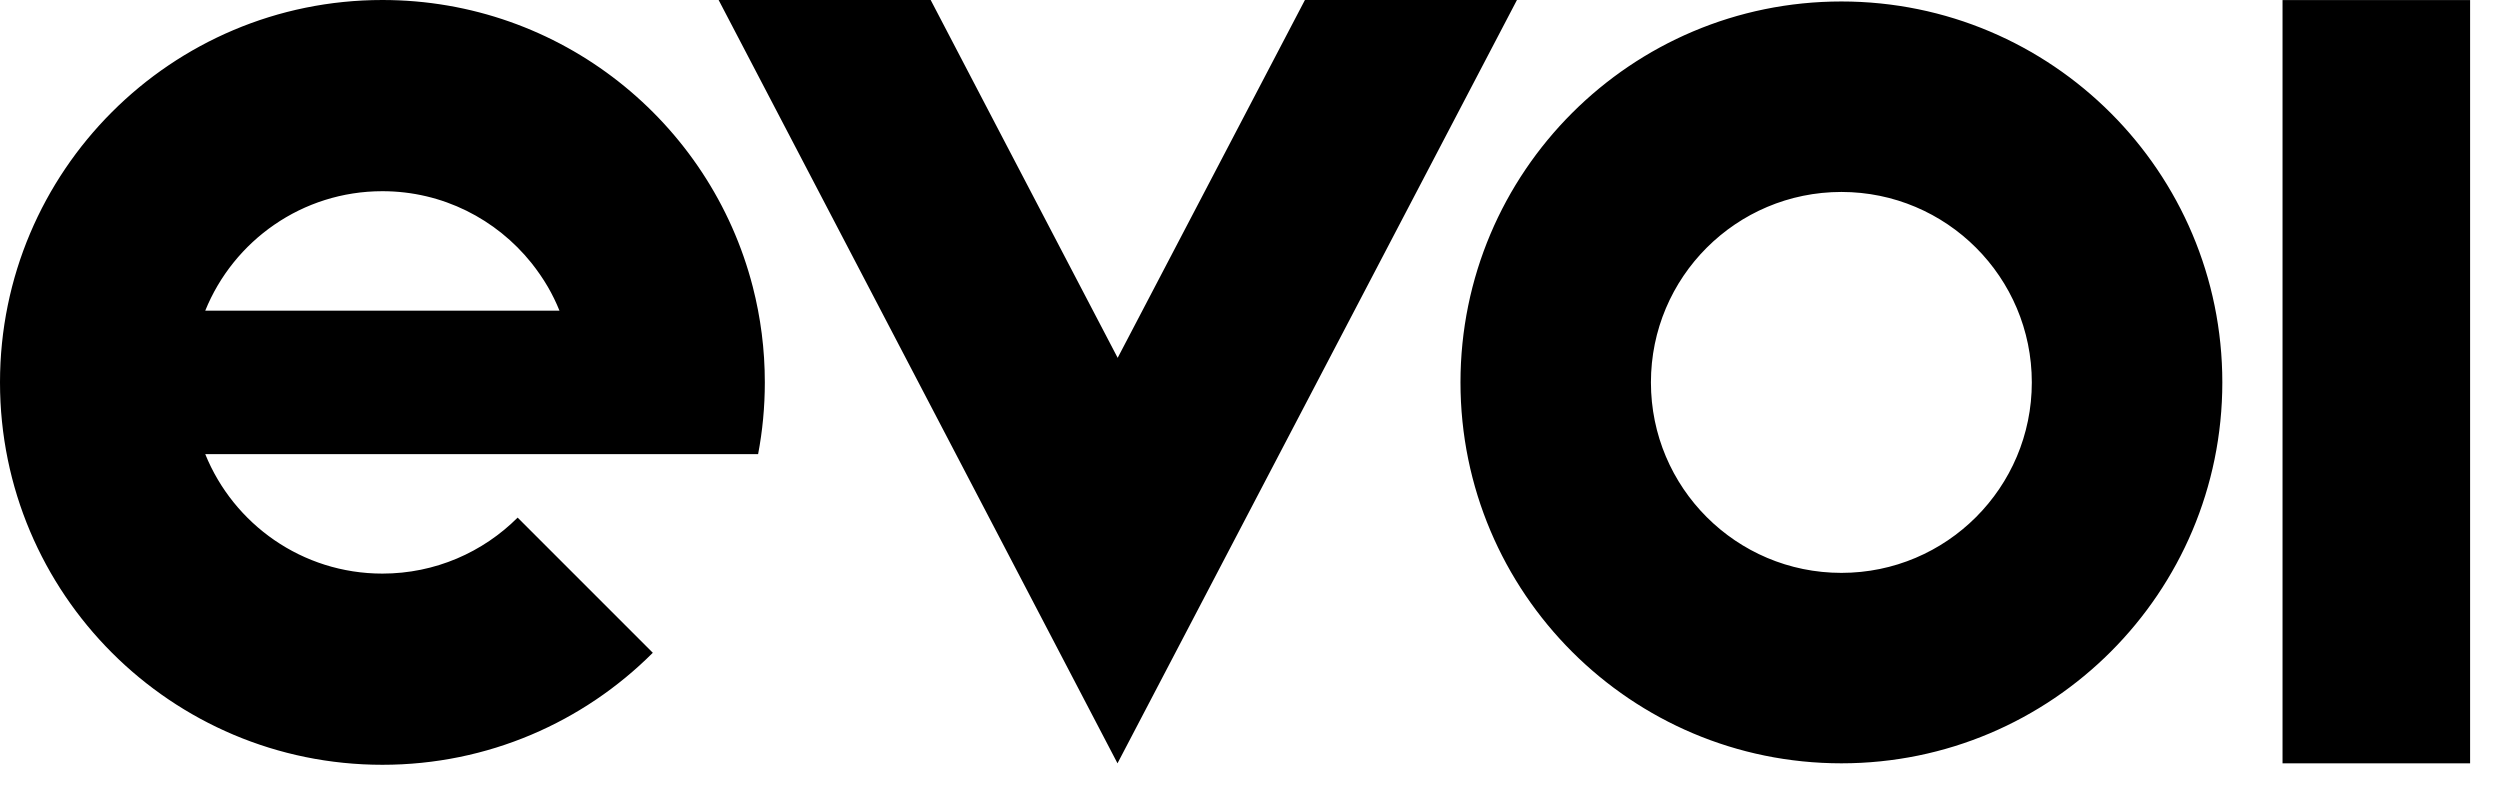 <?xml version="1.0" encoding="UTF-8"?>
<svg width="73px" height="23px" viewBox="0 0 73 23" version="1.1" xmlns="http://www.w3.org/2000/svg" xmlns:xlink="http://www.w3.org/1999/xlink">
    <!-- Generator: Sketch 52.2 (67145) - http://www.bohemiancoding.com/sketch -->
    <title>Clip 2</title>
    <desc>Created with Sketch.</desc>
    <defs>
        <path d="M66.65,22.289 L72.127,22.289 L72.127,0.001 L66.65,0.001 L66.65,22.289 Z M38.104,0 L32.636,10.449 L29.2,3.876 L27.176,0 L20.984,0 L29.538,16.369 L32.631,22.289 L35.729,16.369 L44.295,0 L38.104,0 Z M11.166,0 C4.999,0 0,4.999 0,11.166 C0,17.333 4.999,22.332 11.166,22.332 C14.25,22.332 17.042,21.082 19.062,19.061 L15.115,15.114 C14.104,16.124 12.708,16.749 11.166,16.749 C8.824,16.749 6.821,15.305 5.993,13.26 L13.26,13.26 L16.337,13.26 L22.137,13.26 C22.266,12.581 22.333,11.882 22.333,11.166 C22.333,10.202 22.211,9.267 21.981,8.374 C20.742,3.559 16.37,0 11.166,0 Z M11.166,5.583 C12.928,5.583 14.494,6.403 15.516,7.676 C15.691,7.897 15.854,8.129 15.996,8.374 C16.126,8.598 16.24,8.831 16.337,9.072 L5.993,9.072 C6.821,7.027 8.824,5.583 11.166,5.583 Z M42.646,11.166 C42.646,17.308 47.626,22.289 53.769,22.289 C59.911,22.289 64.892,17.308 64.892,11.166 C64.892,5.023 59.911,0.043 53.769,0.043 C47.626,0.043 42.646,5.023 42.646,11.166 Z M48.207,11.166 C48.207,8.095 50.696,5.605 53.769,5.605 C56.84,5.605 59.329,8.095 59.329,11.166 C59.329,14.237 56.84,16.728 53.769,16.728 C50.696,16.728 48.207,14.237 48.207,11.166 Z" id="path-1"></path>
    </defs>
    <g id="Homepage" stroke="none" stroke-width="1" fill="none" fill-rule="evenodd">
        <g id="D---Homepage-A" transform="translate(-70, -70)">
            <g id="Logo" transform="translate(70, 70)">
                <mask id="mask-2" fill="white">
                    <use xlink:href="#path-1"></use>
                </mask>
                <use id="Clip-2" fill="#000000" xlink:href="#path-1"></use>
            </g>
        </g>
    </g>
</svg>